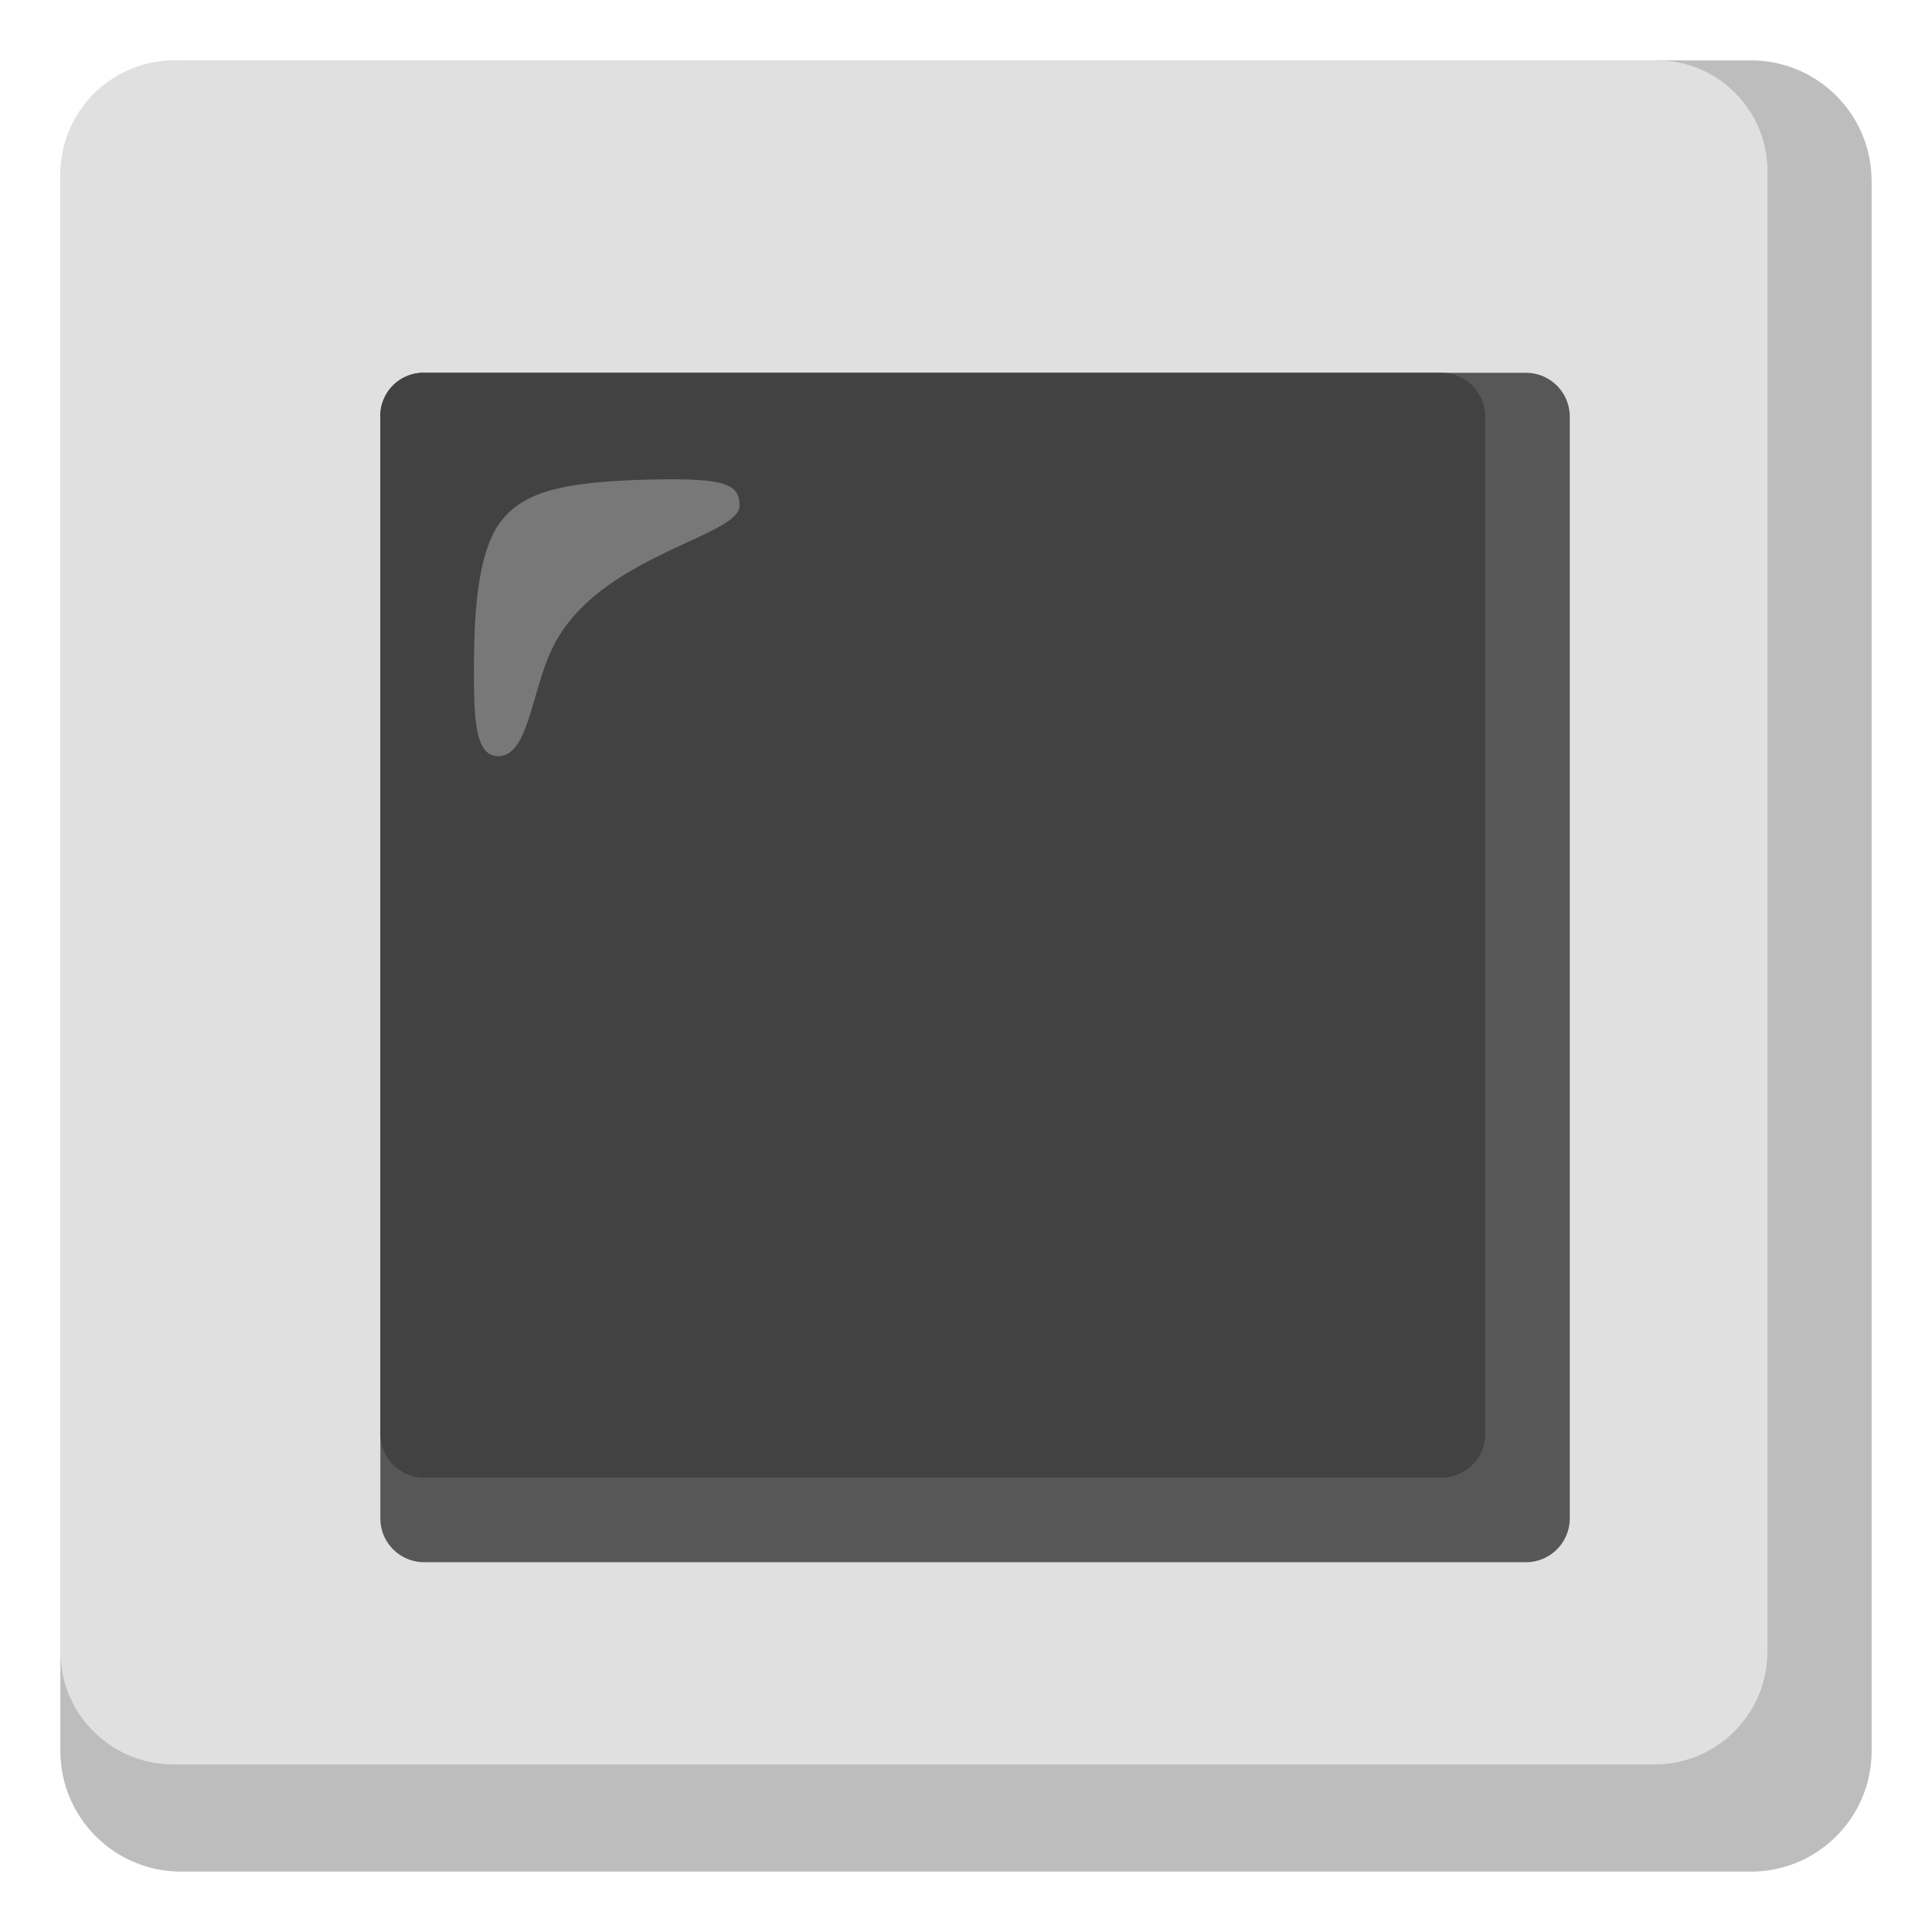 <?xml version="1.0" encoding="utf-8"?><!-- Uploaded to: SVG Repo, www.svgrepo.com, Generator: SVG Repo Mixer Tools -->
<svg width="800px" height="800px" viewBox="0 0 128 128" xmlns="http://www.w3.org/2000/svg" xmlns:xlink="http://www.w3.org/1999/xlink" aria-hidden="true" role="img" class="iconify iconify--noto" preserveAspectRatio="xMidYMid meet"><path d="M116 4H12c-4.42 0-8 3.58-8 8v104c0 4.42 3.58 8 8 8h104c4.42 0 8-3.58 8-8V12c0-4.42-3.58-8-8-8z" fill="#bdbdbd"></path><path d="M109.7 4H11.5A7.555 7.555 0 0 0 4 11.5v97.9c-.01 4.14 3.34 7.49 7.48 7.5H109.6c4.14.01 7.49-3.34 7.5-7.48V11.5c.09-4.05-3.13-7.41-7.18-7.5h-.22z" fill="#e0e0e0"></path><path d="M28.1 24.7h73c1.6 0 2.9 1.3 2.9 2.9v73c0 1.6-1.3 2.9-2.9 2.9h-73c-1.6 0-2.9-1.3-2.9-2.9V27.7a2.863 2.863 0 0 1 2.72-3h.18z" fill="#575757"></path><path d="M28.1 24.7h67.4c1.6 0 2.9 1.3 2.9 2.9V95c0 1.6-1.3 2.9-2.9 2.9H28.1c-1.6 0-2.9-1.3-2.9-2.9V27.7a2.863 2.863 0 0 1 2.72-3h.18z" fill="#424242"></path><path d="M49 33.5c0-1.5-1-1.9-6.9-1.7c-4.9.2-7.3.8-8.8 2.6s-1.9 5.4-1.9 9.8c0 3.1 0 5.9 1.6 5.9c2.2 0 2.2-5 4-7.9c3.3-5.5 12-6.7 12-8.7z" fill="#787878"></path></svg>